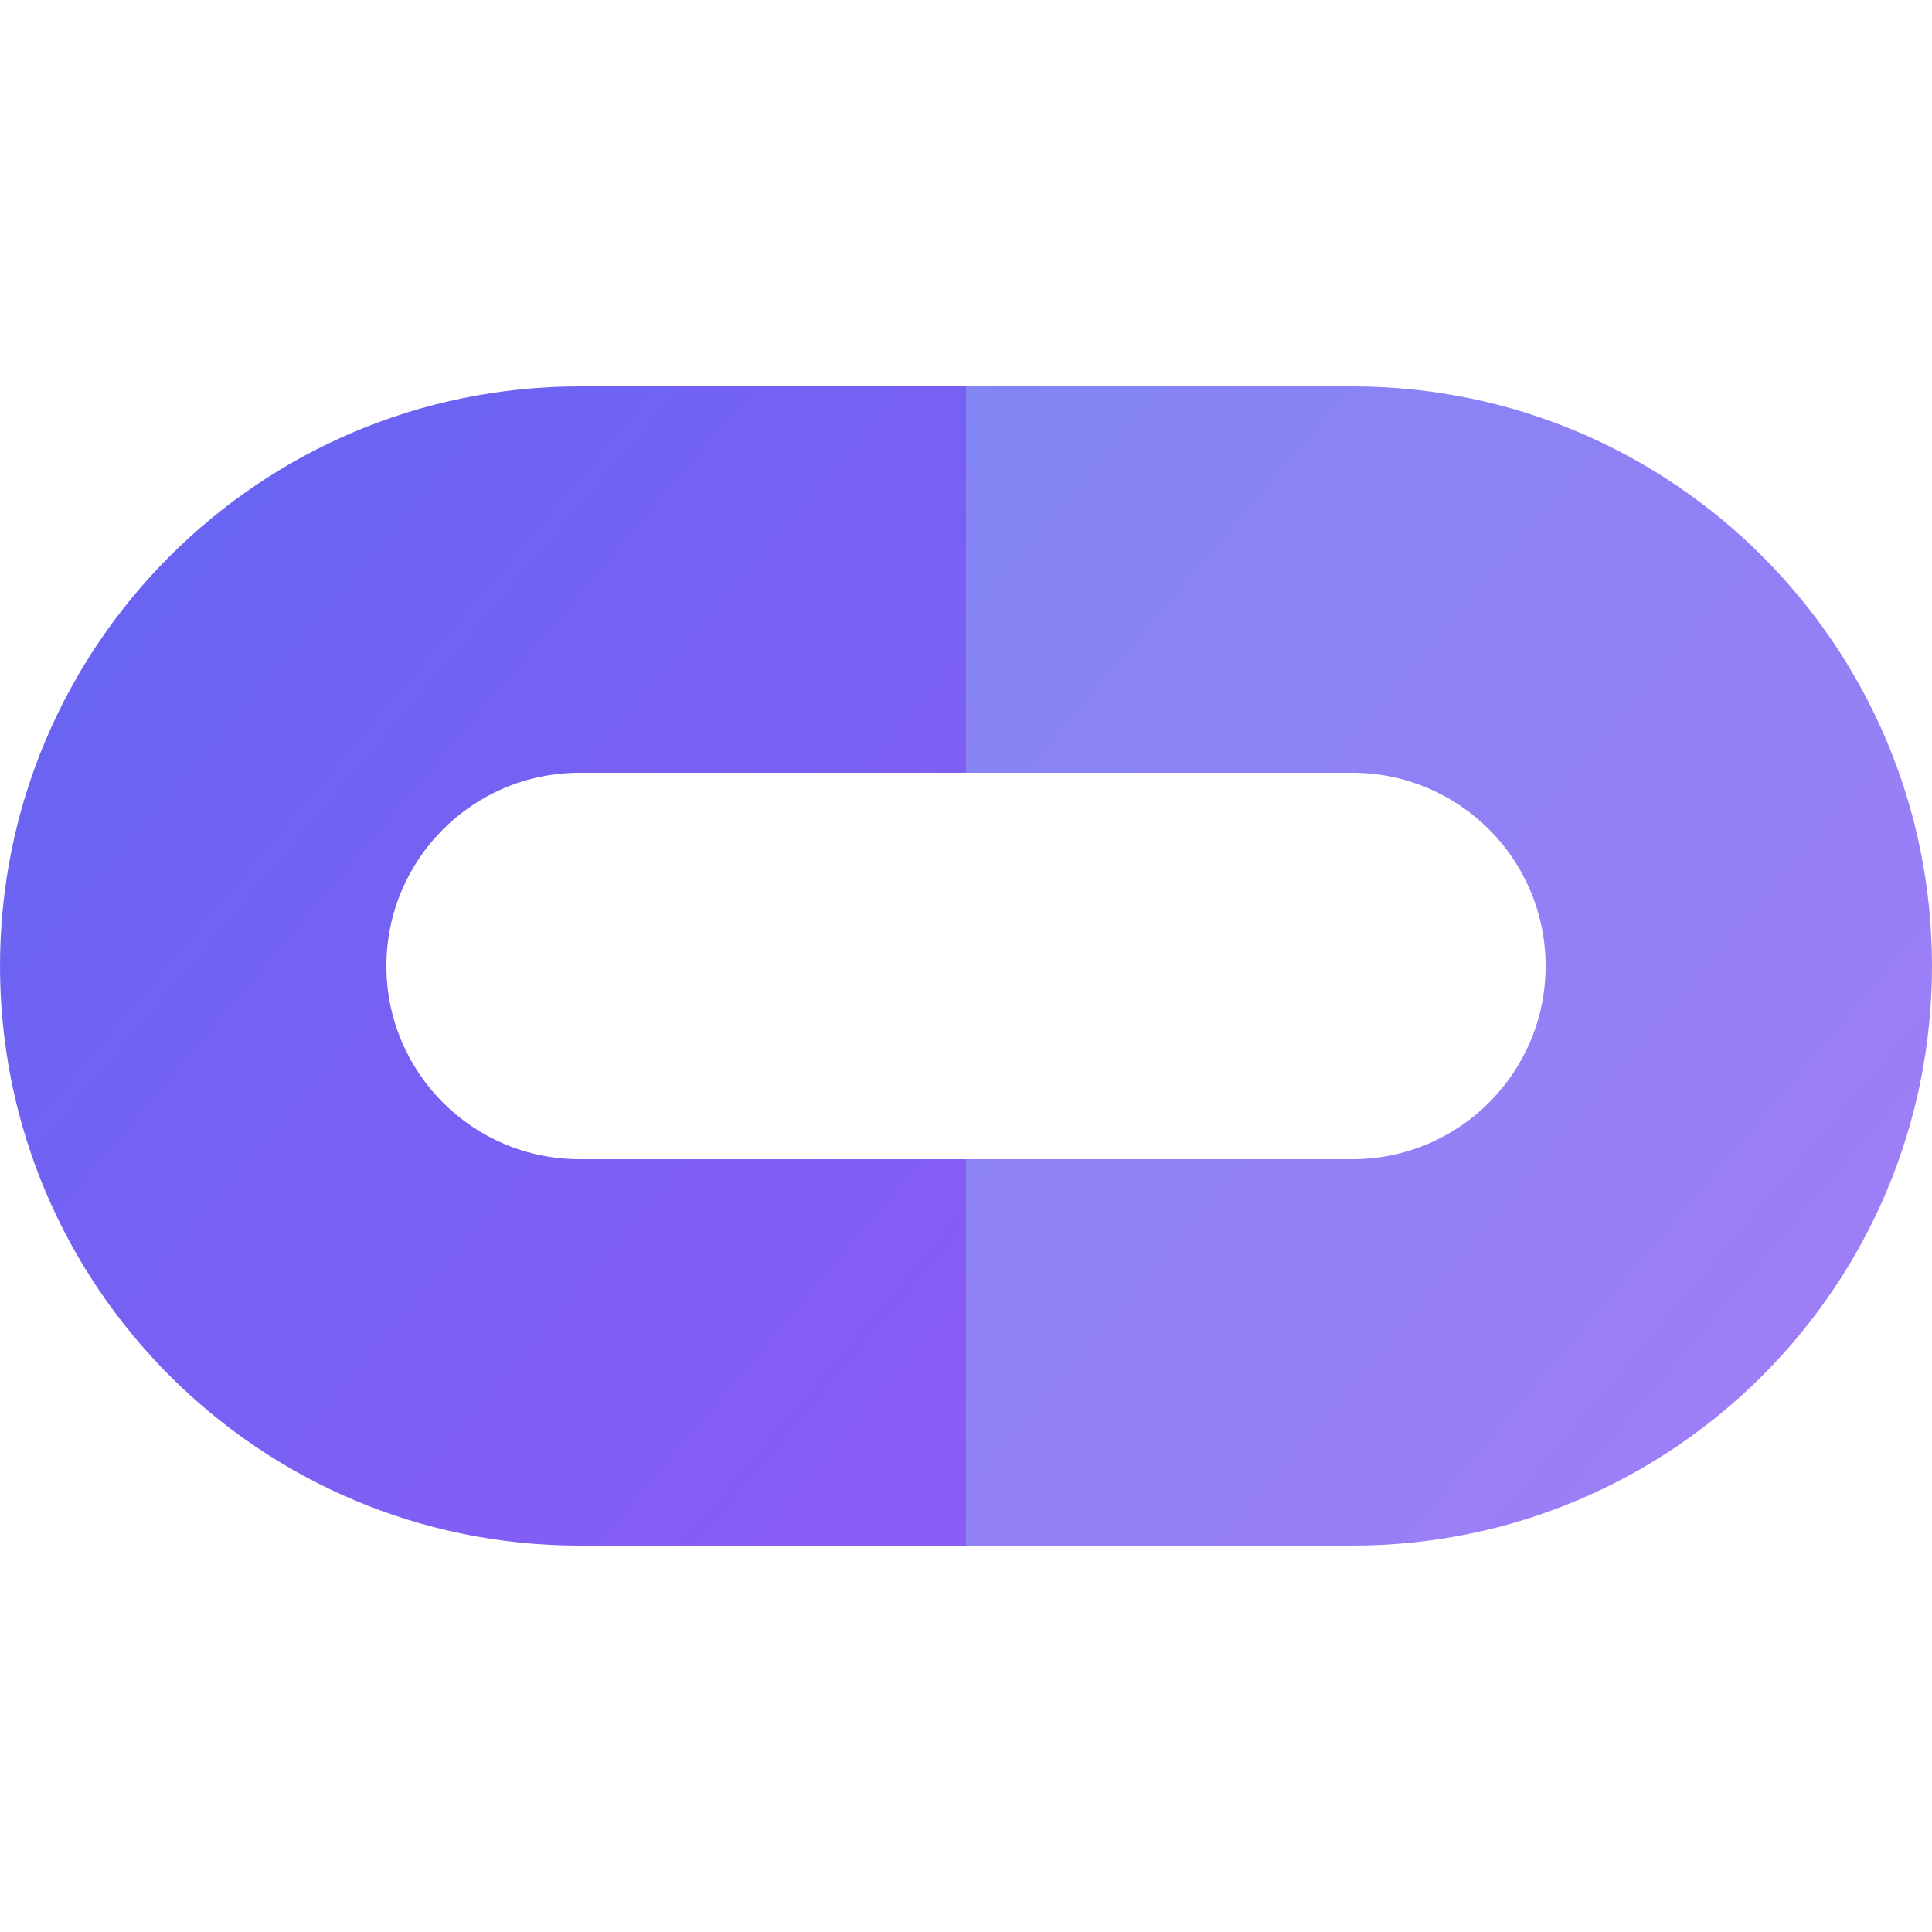 <svg width="512" height="512" viewBox="10 0 50 50" fill="none" xmlns="http://www.w3.org/2000/svg">
  <defs>
    <linearGradient id="logoGradient" x1="0%" y1="0%" x2="100%" y2="100%">
      <stop offset="0%" stop-color="#6366f1" />
      <stop offset="100%" stop-color="#8b5cf6" />
    </linearGradient>
  </defs>
  <!-- Icon: Abstract Group/Finance Link -->
  <path d="M25 10C16.716 10 10 16.716 10 25C10 33.284 16.716 40 25 40H35V30H25C22.239 30 20 27.761 20 25C20 22.239 22.239 20 25 20H35V10H25Z" fill="url(#logoGradient)"/>
  <path d="M45 10H35V20H45C47.761 20 50 22.239 50 25C50 27.761 47.761 30 45 30H35V40H45C53.284 40 60 33.284 60 25C60 16.716 53.284 10 45 10Z" fill="url(#logoGradient)" opacity="0.8"/>
</svg>
